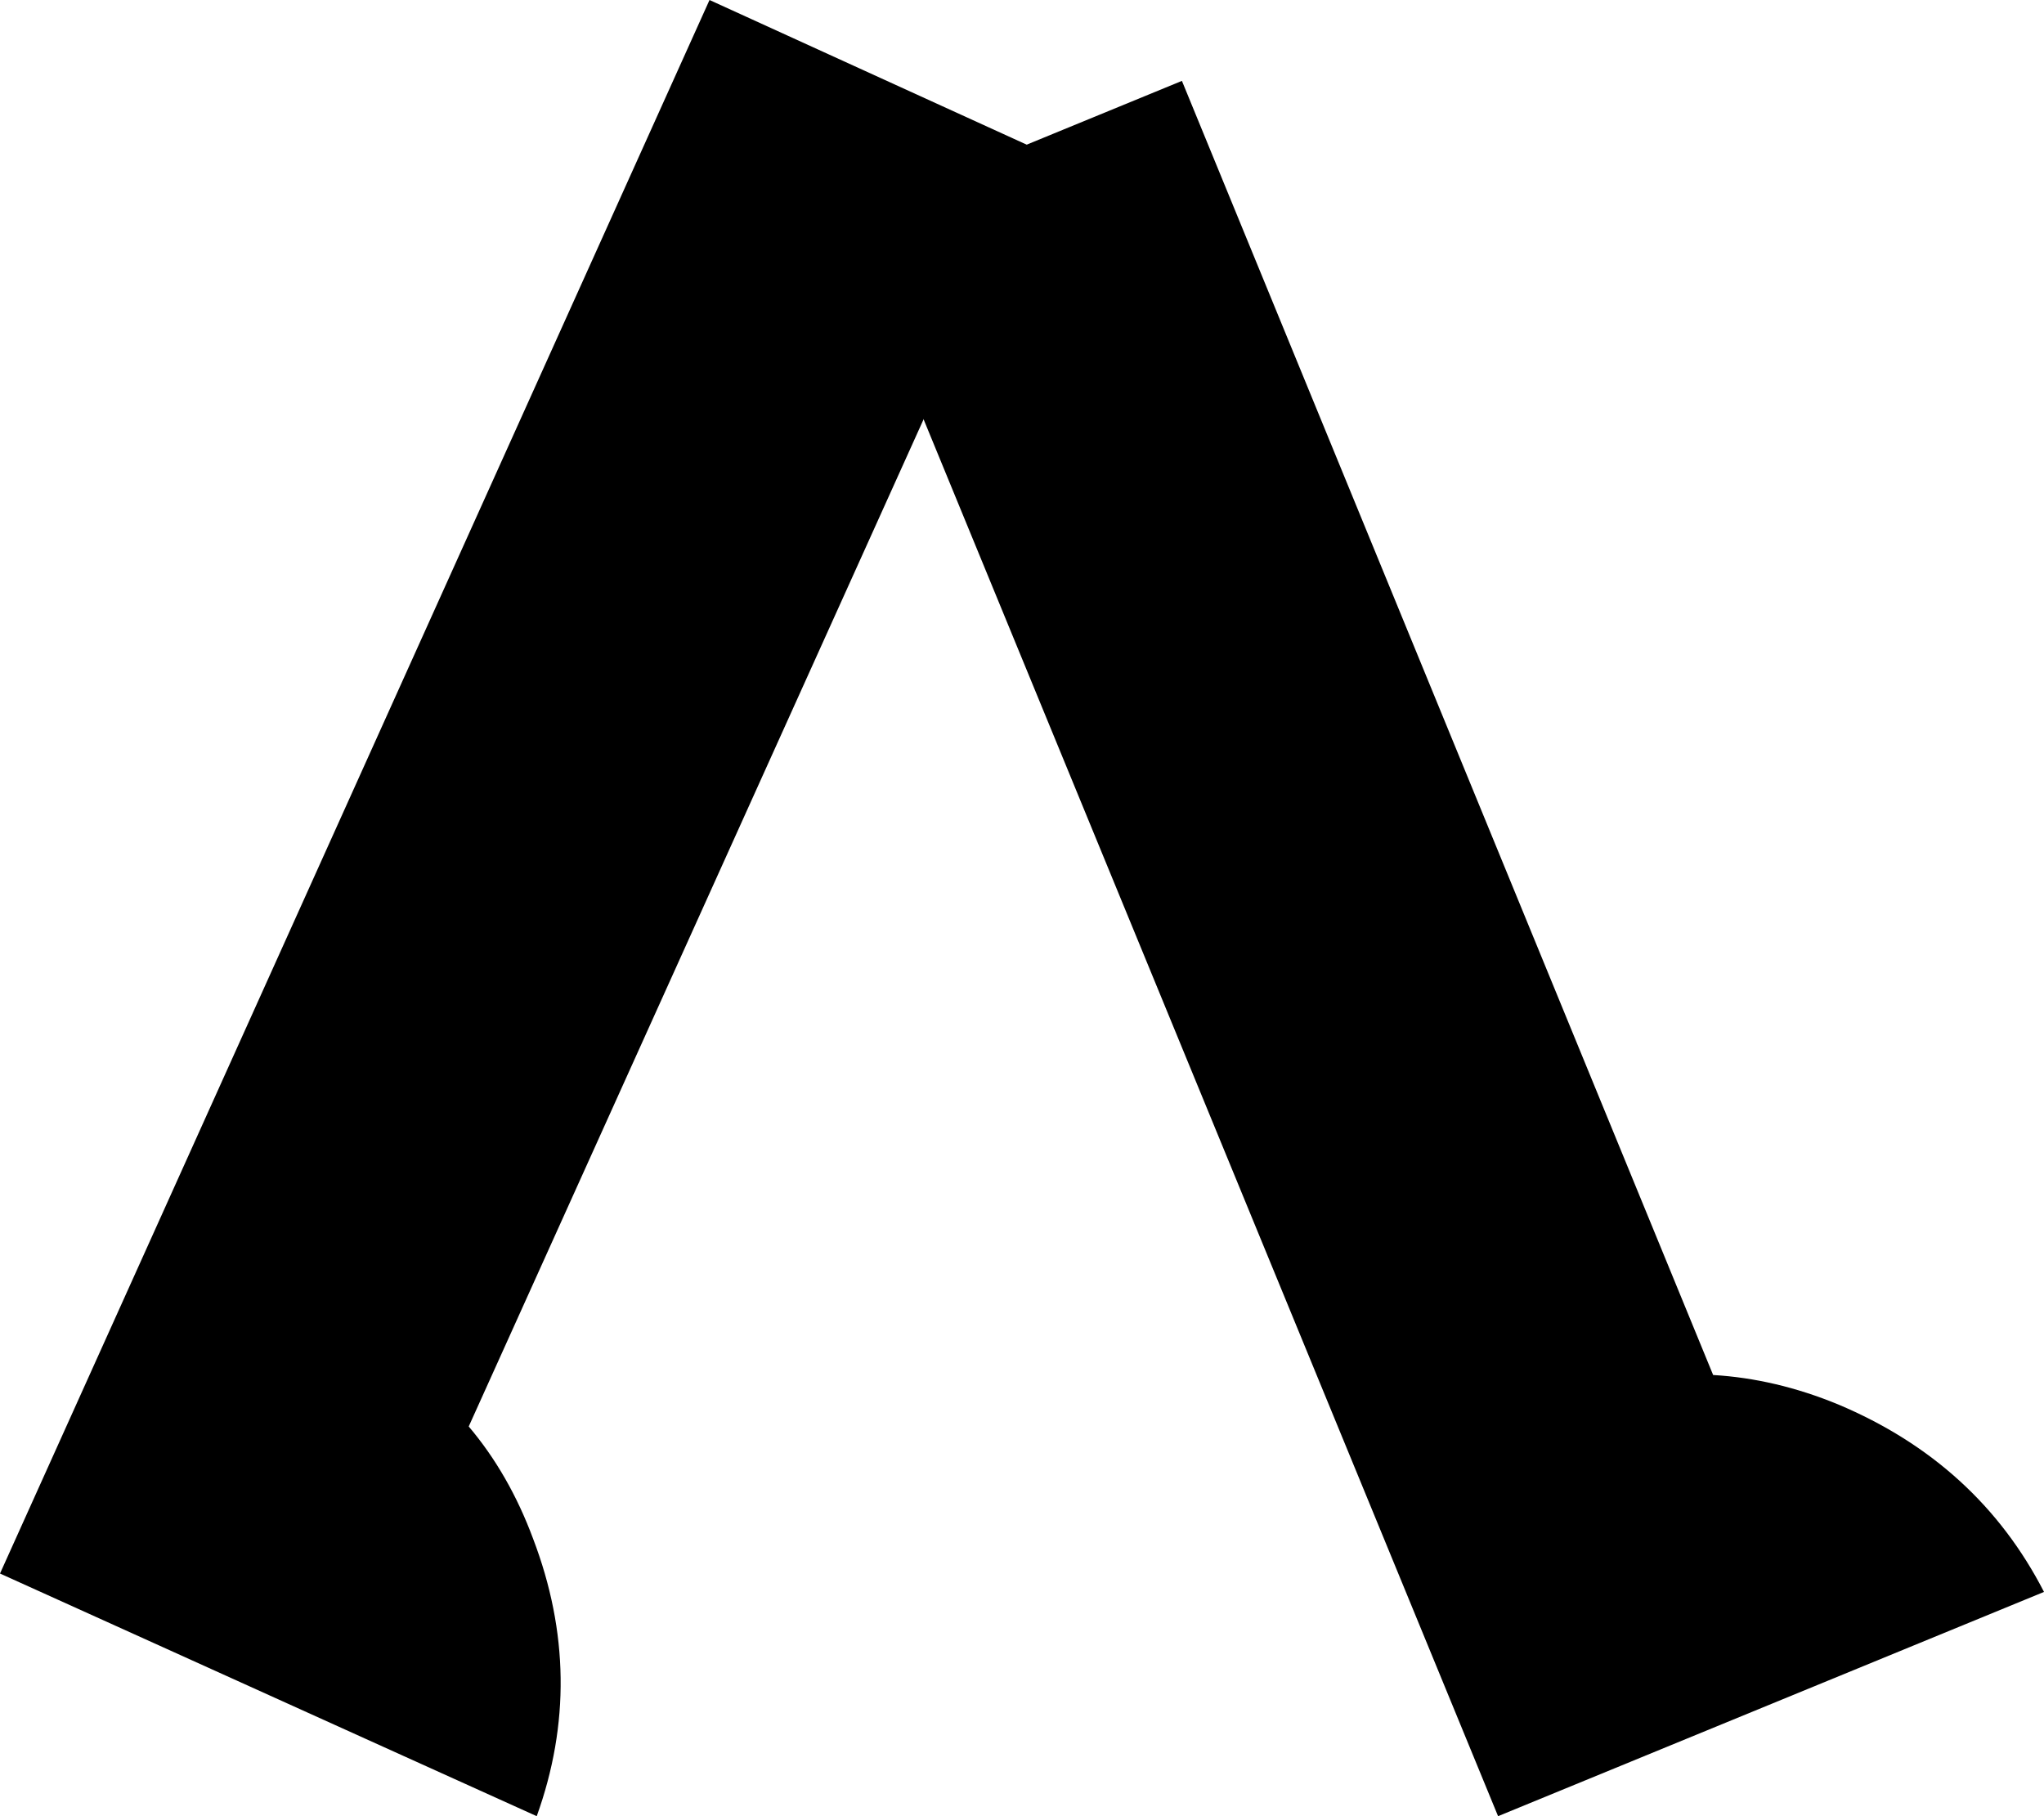 <?xml version="1.0" encoding="UTF-8" standalone="no"?>
<svg xmlns:xlink="http://www.w3.org/1999/xlink" height="49.4px" width="55.6px" xmlns="http://www.w3.org/2000/svg">
  <g transform="matrix(1.0, 0.0, 0.0, 1.0, 26.1, 26.4)">
    <path d="M-26.1 16.4 L-6.8 -26.4 2.3 -22.25 -13.35 12.4 Q-12.25 13.7 -11.6 15.45 -10.15 19.25 -11.5 23.0 L-26.1 16.4" fill="#000000" fill-rule="evenodd" stroke="none"/>
    <path d="M29.5 16.9 L14.65 23.0 -3.2 -20.4 6.05 -24.2 20.5 11.0 Q22.2 11.1 23.9 11.8 27.7 13.4 29.5 16.9" fill="#000000" fill-rule="evenodd" stroke="none"/>
  </g>
</svg>
